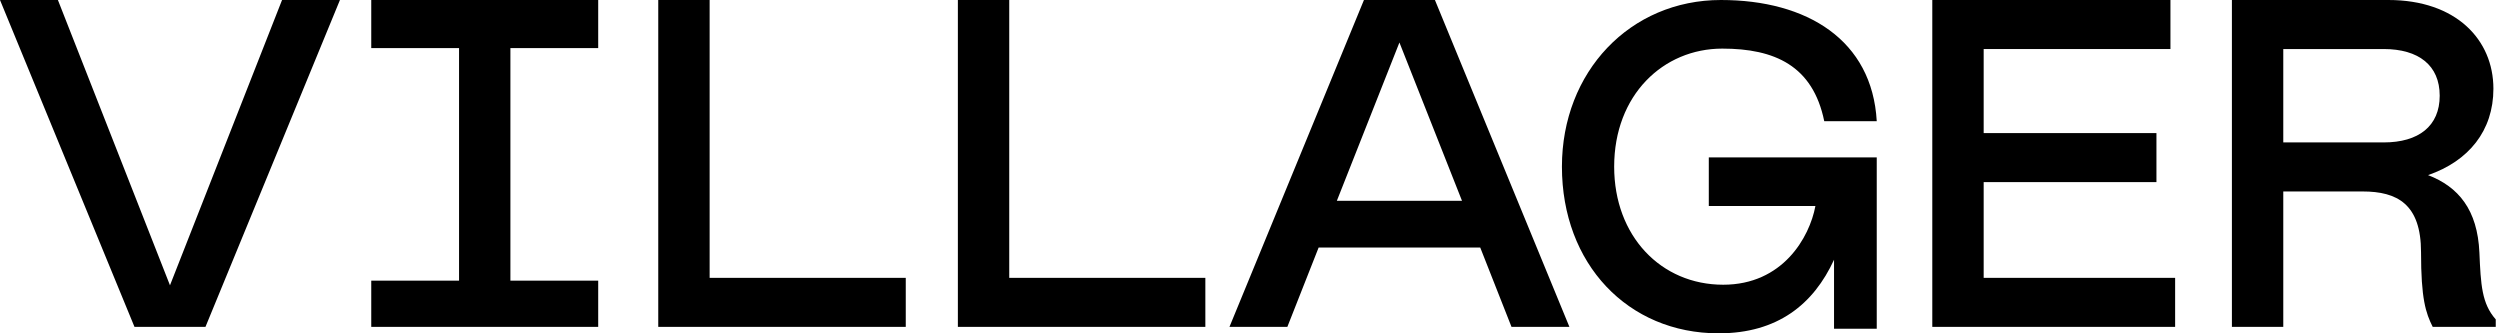 <svg width="135" height="18" viewBox="0 0 135 18" fill="none" xmlns="http://www.w3.org/2000/svg">
<path d="M9.179 15.407L3.127 0H0L7.262 17.651H11.095L18.357 0H15.231L9.179 15.407Z" fill="black"/>
<path d="M20.048 17.651H32.303V15.155H27.562V2.597H32.303V0H20.048V2.597H24.789V15.155H20.048V17.651Z" fill="black"/>
<path d="M35.546 0V17.651H48.911V15.004H38.32V0H35.546Z" fill="black"/>
<path d="M51.725 0V17.651H65.089V15.004H54.499V0H51.725Z" fill="black"/>
<path d="M66.391 17.651H69.517L71.207 13.365H79.932L81.621 17.651H84.748L77.486 0H73.653L66.391 17.651ZM72.19 10.843L75.569 2.295L78.948 10.843H72.19Z" fill="black"/>
<path d="M104.344 0V17.651H117.457V15.004H107.118V9.834H116.448V7.187H107.118V2.648H117.204V0H104.344Z" fill="black"/>
<path d="M134.77 17.651V17.248C134.014 16.39 133.963 15.382 133.888 13.642C133.787 11.322 132.753 10.086 131.114 9.456C133.308 8.7 134.644 7.061 134.644 4.791C134.644 2.143 132.627 0 128.97 0H120.523V17.651H123.297V10.339H127.583C129.449 10.339 130.736 11.02 130.736 13.617C130.736 16.138 130.988 16.895 131.366 17.651H134.77ZM123.297 7.691V2.648H128.718C130.609 2.648 131.744 3.53 131.744 5.169C131.744 6.808 130.609 7.691 128.718 7.691H123.297Z" fill="black"/>
<path d="M99.038 14.025V17.75H101.344V8.5H92.275V11.125H98.032C97.714 12.825 96.266 15.375 93.053 15.375C89.692 15.375 87.165 12.75 87.165 9C87.165 5.125 89.815 2.625 93.004 2.625C95.825 2.625 97.895 3.543 98.509 6.543H101.344C101.098 2.168 97.591 0 92.93 0C88.024 0 84.344 3.875 84.344 9C84.344 14.25 87.901 18 92.807 18C95.996 18 97.934 16.425 99.038 14.025Z" fill="black"/>
</svg>
